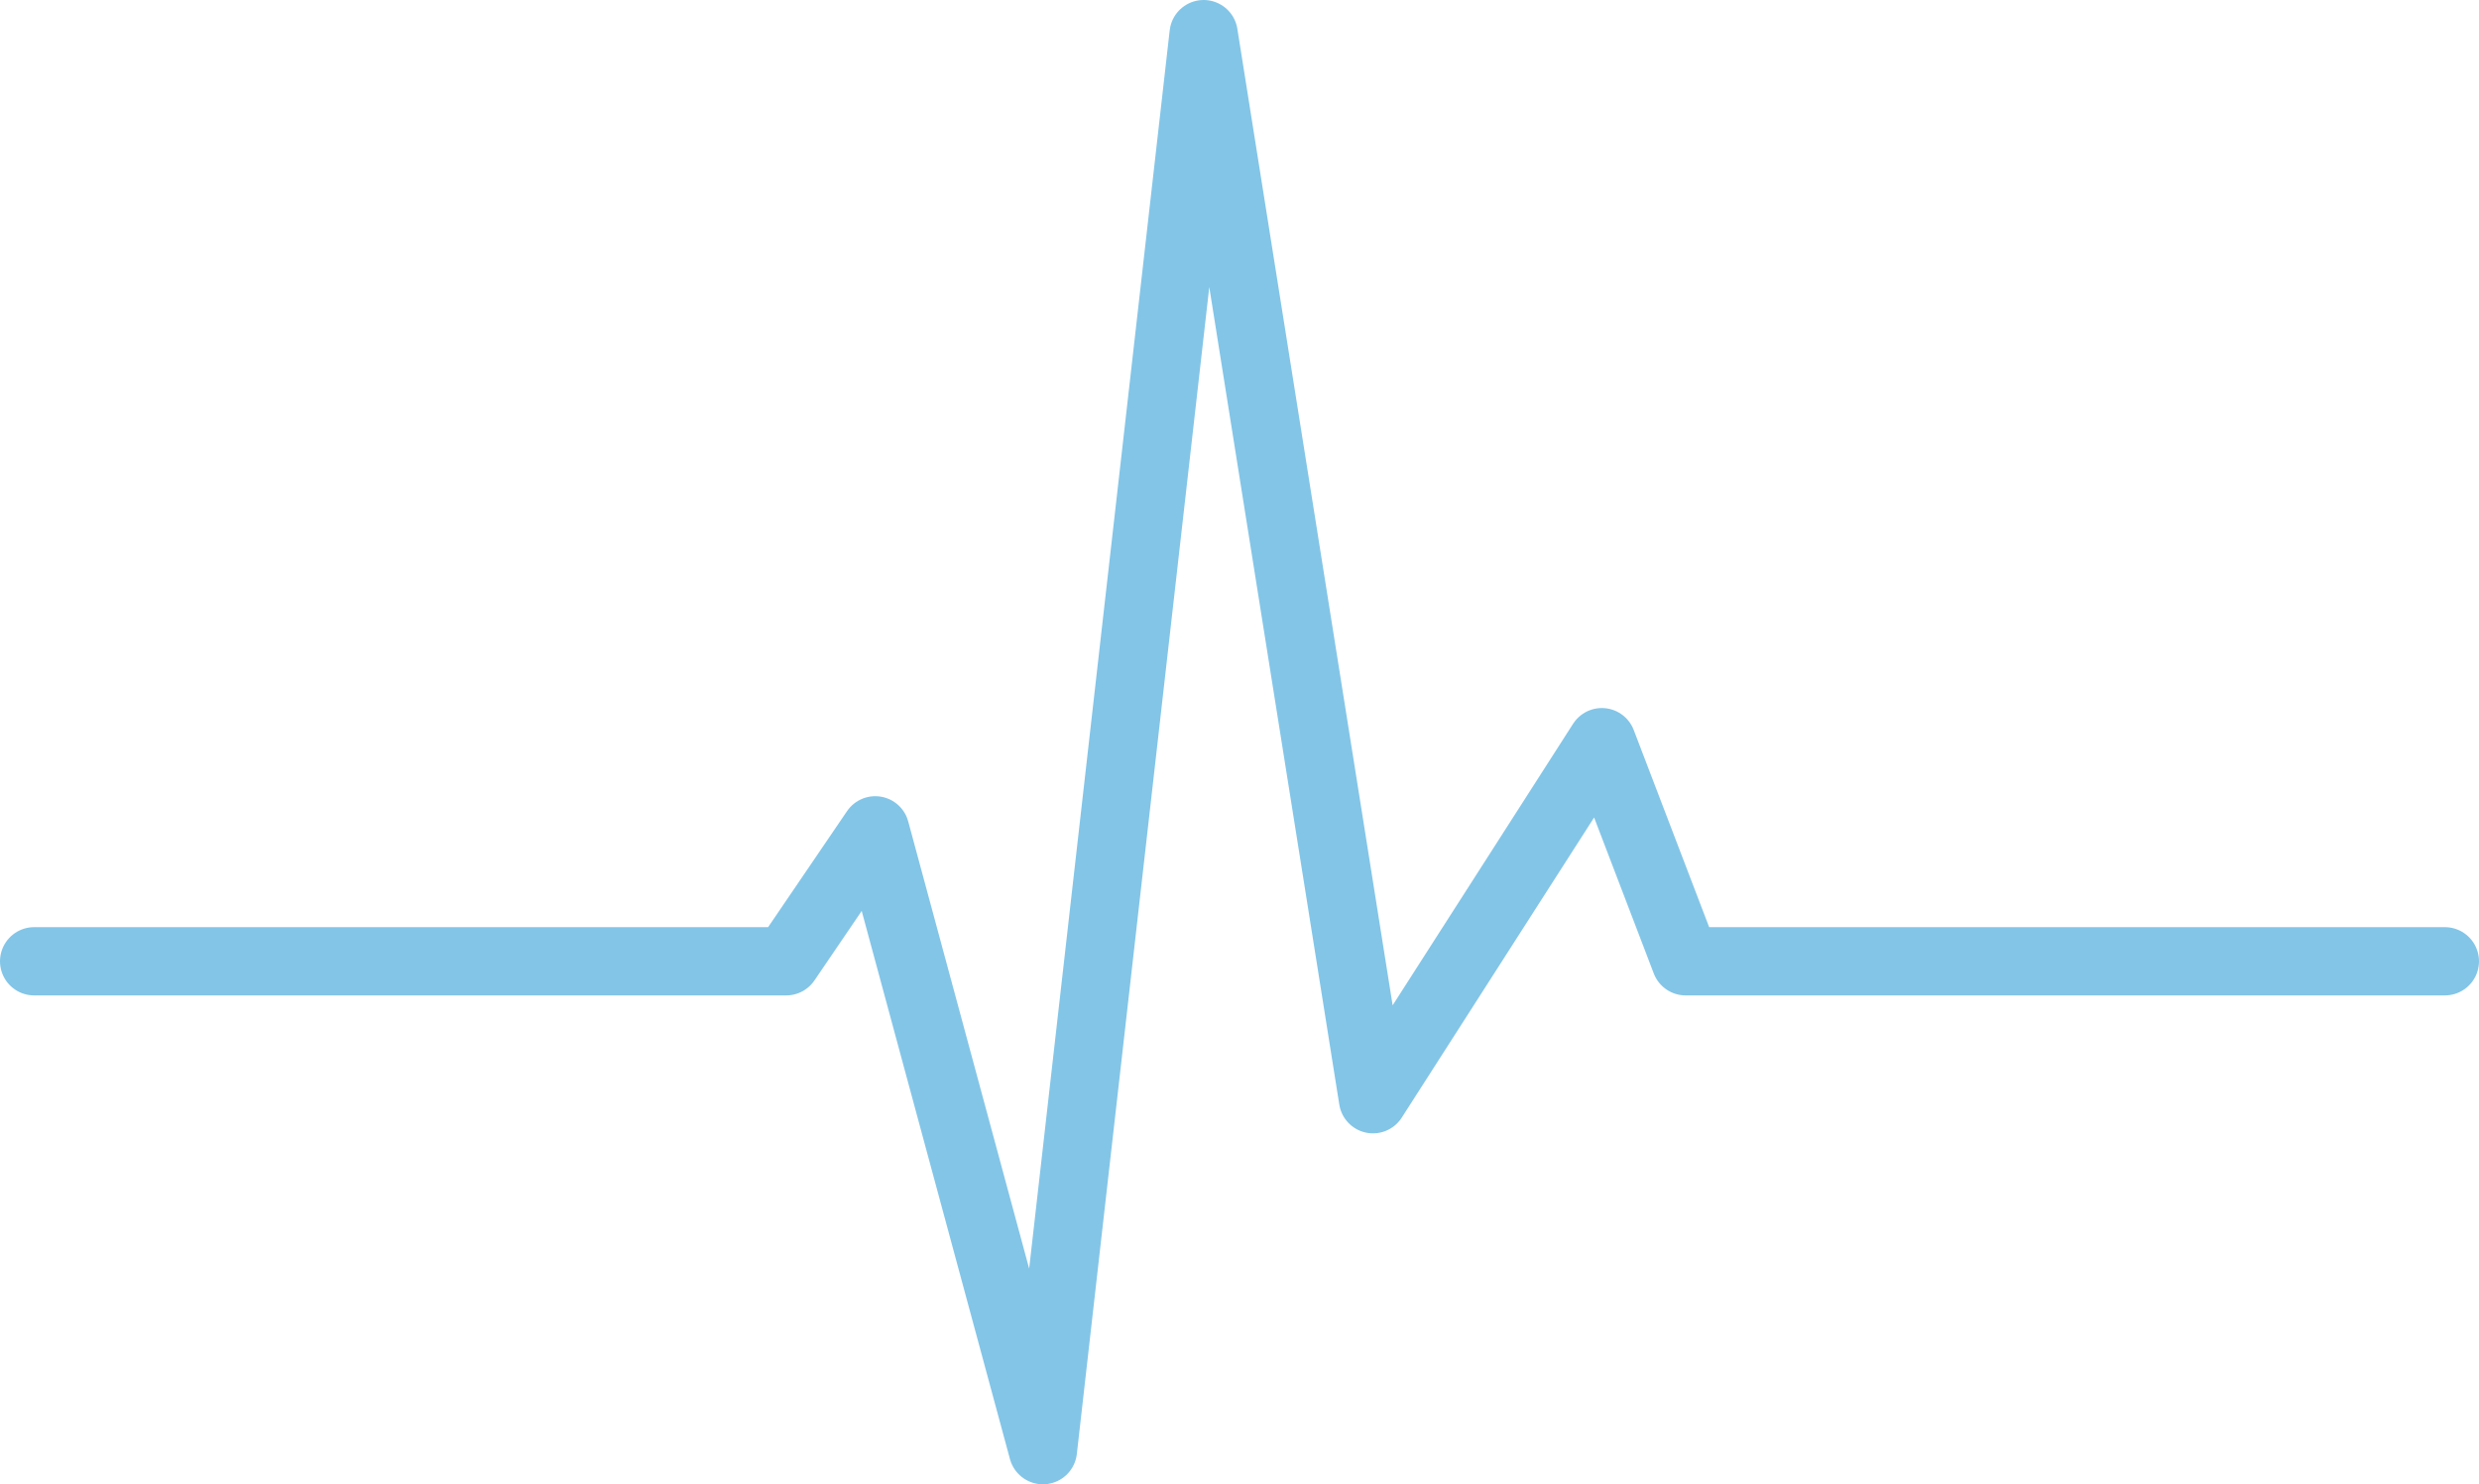 <?xml version="1.0" encoding="UTF-8"?>
<svg id="Layer_4" data-name="Layer 4" xmlns="http://www.w3.org/2000/svg" viewBox="0 0 472 282.69">
  <defs>
    <style>
      .cls-1 {
        fill: none;
        stroke: #83c5e7;
        stroke-linecap: round;
        stroke-linejoin: round;
        stroke-width: 13px;
      }
    </style>
  </defs>
  <polyline class="cls-1" points="6.5 183.08 149.69 183.08 166.65 158.14 198.57 276.19 229.17 6.5 261.42 209.35 304.99 141.35 320.95 183.08 465.5 183.08"/>
</svg>